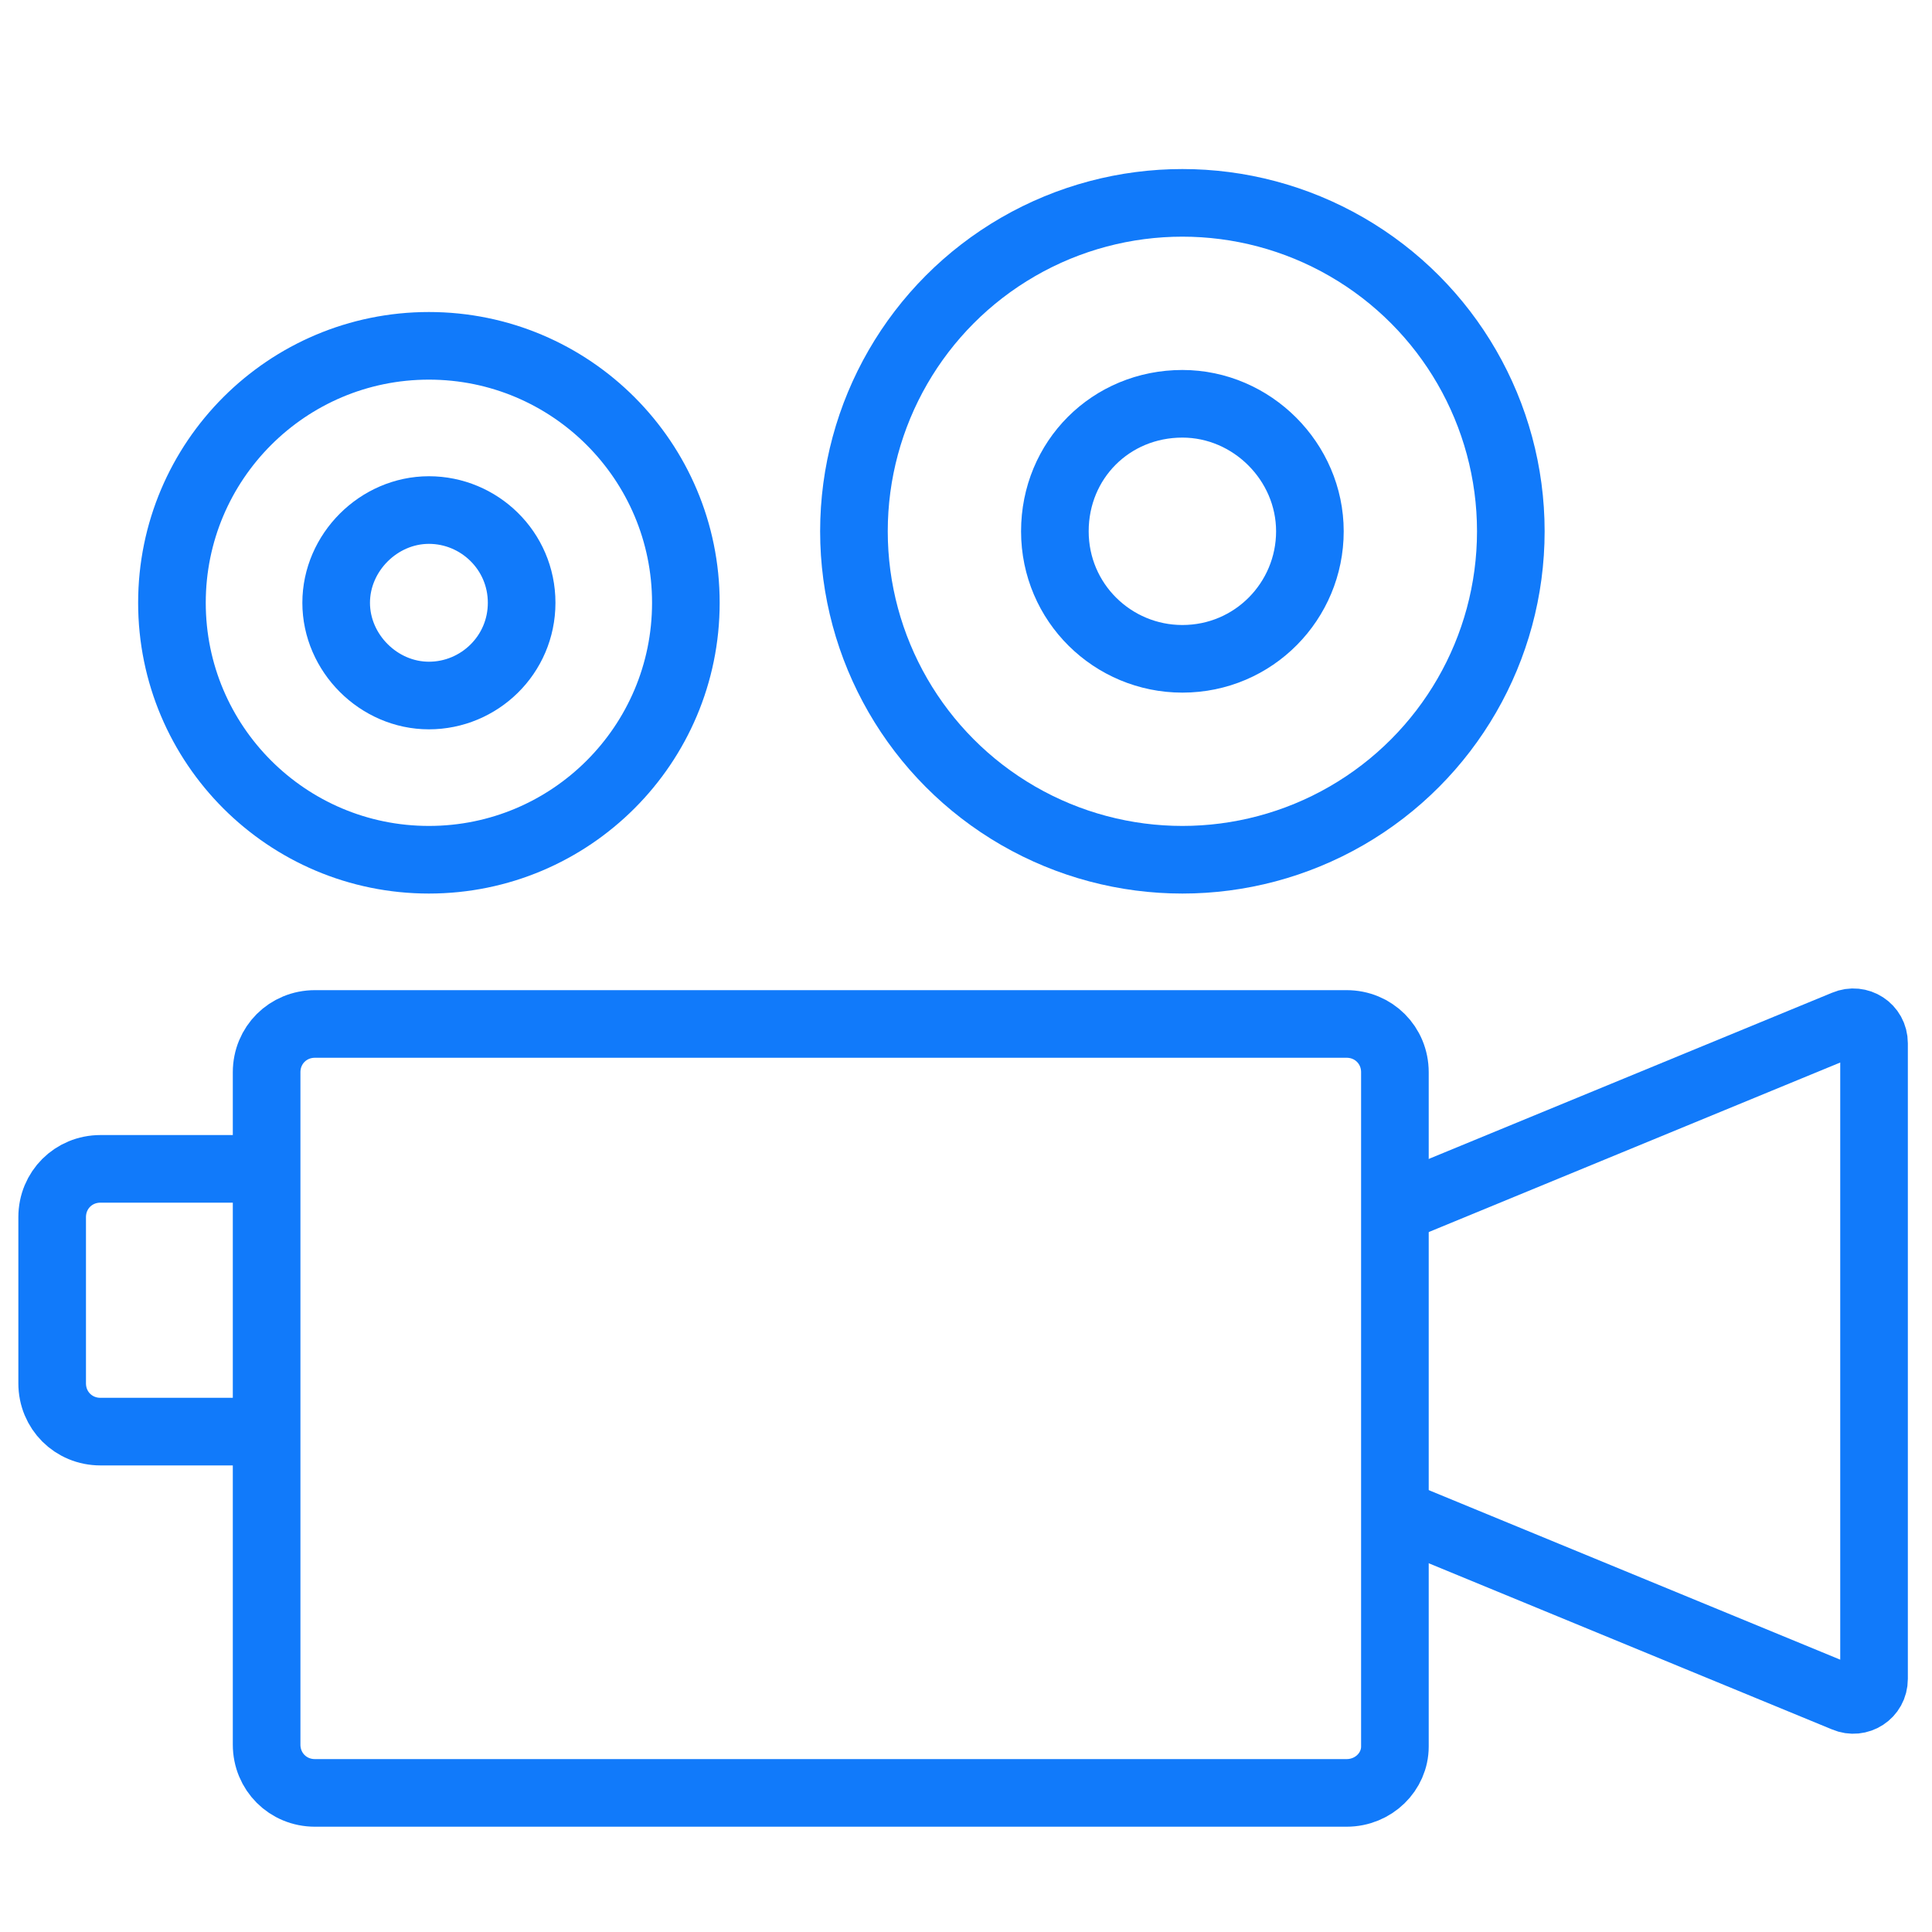<?xml version="1.0" encoding="utf-8"?>
<!-- Generator: Adobe Illustrator 26.0.2, SVG Export Plug-In . SVG Version: 6.00 Build 0)  -->
<svg version="1.1" id="レイヤー_1" xmlns="http://www.w3.org/2000/svg" xmlns:xlink="http://www.w3.org/1999/xlink" x="0px"
	 y="0px" viewBox="0 0 100 100" style="enable-background:new 0 0 100 100;" xml:space="preserve">
<style type="text/css">
	.st0{fill:none;stroke:#117afa;stroke-width:3.5;stroke-miterlimit:10;}
</style>
<g>
	<path class="st0" d="M69.7,92.8H16.3c-1.4,0-2.5-1.1-2.5-2.5V55.5c0-1.4,1.1-2.5,2.5-2.5h53.4c1.4,0,2.5,1.1,2.5,2.5v34.9
		C72.2,91.7,71.1,92.8,69.7,92.8z"/>
	<circle class="st0" cx="22.2" cy="31.2" r="13.3"/>
	<circle class="st0" cx="61.2" cy="27.5" r="17"/>
	<path class="st0" d="M72.2,78.3l23.3,9.6c0.7,0.3,1.5-0.2,1.5-1V54c0-0.8-0.8-1.3-1.5-1l-23.3,9.6"/>
	<path class="st0" d="M13.9,74.1H5.2c-1.4,0-2.5-1.1-2.5-2.5v-8.6c0-1.4,1.1-2.5,2.5-2.5h8.7"/>
	<path class="st0" d="M67.8,27.5c0,3.6-2.9,6.6-6.6,6.6c-3.6,0-6.6-2.9-6.6-6.6s2.9-6.6,6.6-6.6C64.8,20.9,67.8,23.9,67.8,27.5z"/>
	<path class="st0" d="M27,31.2c0,2.7-2.2,4.8-4.8,4.8s-4.8-2.2-4.8-4.8s2.2-4.8,4.8-4.8S27,28.5,27,31.2z"/>
</g>
</svg>
